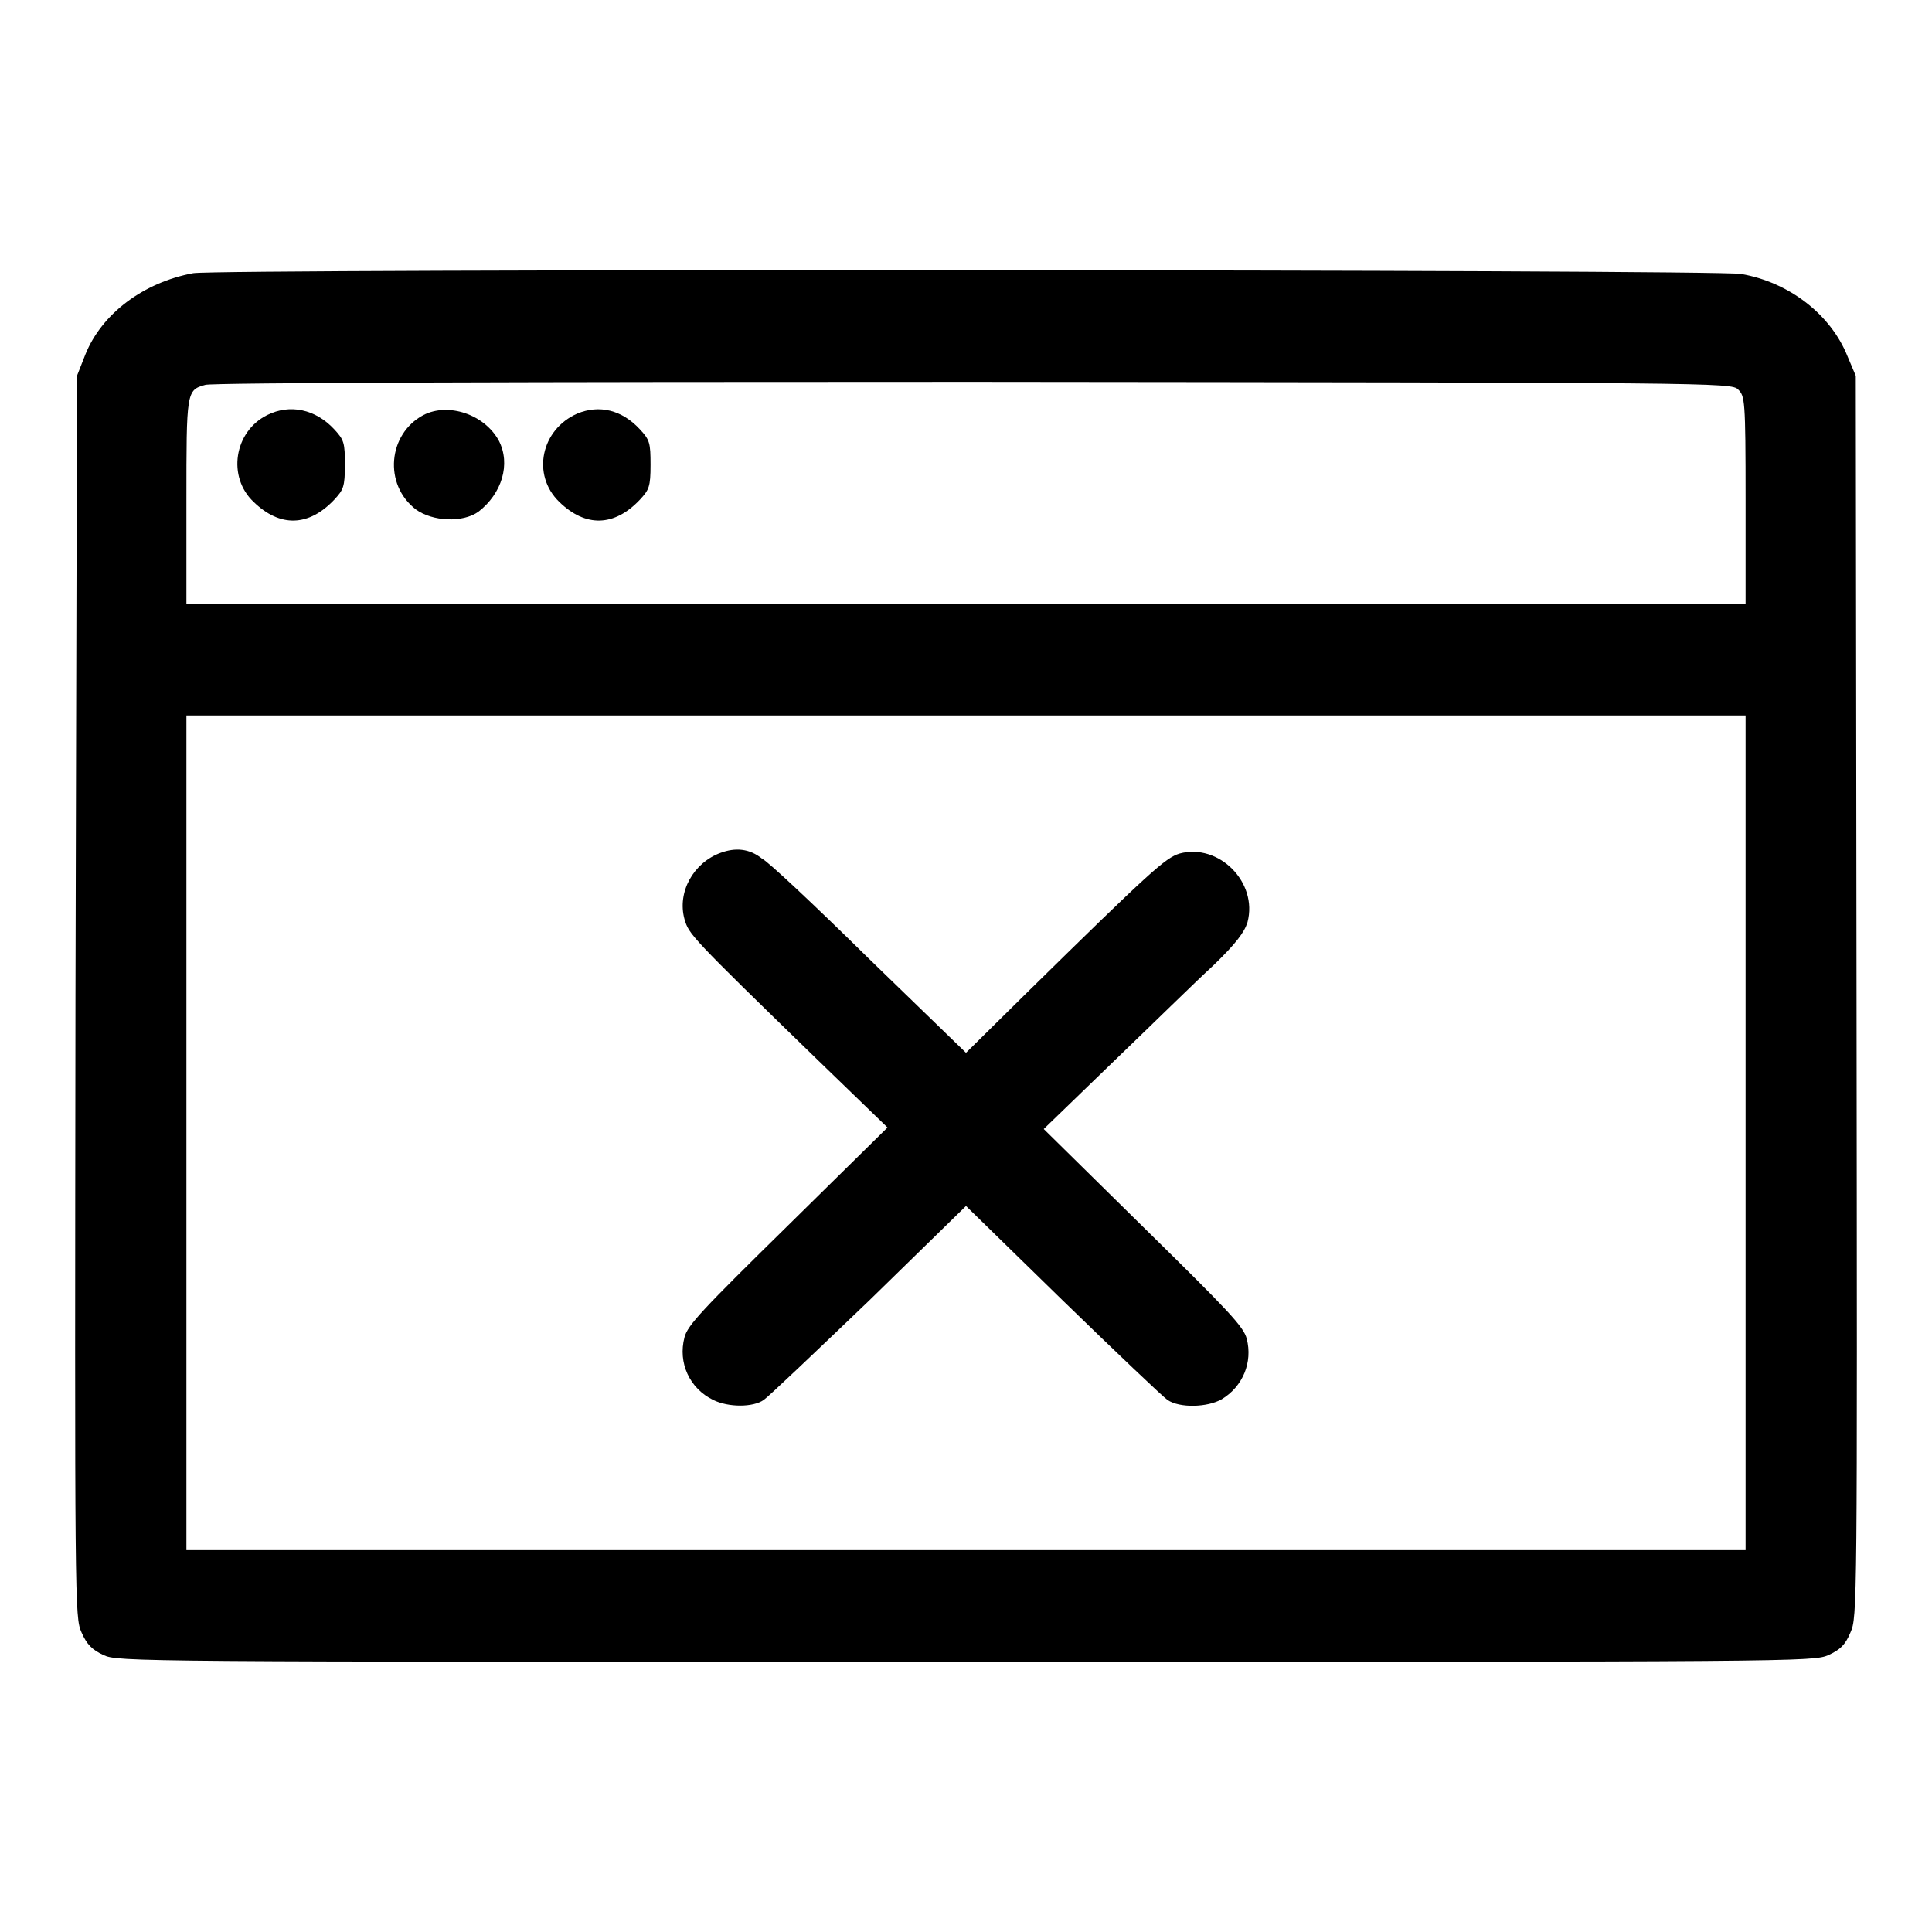 <?xml version="1.0" encoding="utf-8"?>
<!-- Svg Vector Icons : http://www.onlinewebfonts.com/icon -->
<!DOCTYPE svg PUBLIC "-//W3C//DTD SVG 1.1//EN" "http://www.w3.org/Graphics/SVG/1.1/DTD/svg11.dtd">
<svg version="1.1" xmlns="http://www.w3.org/2000/svg" xmlns:xlink="http://www.w3.org/1999/xlink" x="0px" y="0px" viewBox="0 0 256 256" enable-background="new 0 0 256 256" xml:space="preserve">
<g><g><g><path fill="#000000" d="M25.6,36.2c-6.5,1.2-12.1,5.3-14.3,10.8l-1.1,2.8L10,132c-0.1,81-0.1,82.3,0.8,84.3c0.7,1.6,1.4,2.3,2.9,3c1.9,0.9,4,0.9,114.3,0.9c110.3,0,112.3,0,114.3-0.9c1.5-0.7,2.2-1.3,2.9-3c0.9-2,0.9-3.3,0.8-84.3l-0.1-82.2l-1.1-2.6c-2.2-5.5-7.7-9.8-14.1-10.9C227.4,35.7,29,35.6,25.6,36.2z M230.3,51.6c0.9,0.9,1,1.2,1,14.7V80H128H24.7V66.5c0-14.7,0-14.8,2.5-15.5c0.8-0.3,43.4-0.4,101.7-0.4C227,50.7,229.4,50.7,230.3,51.6z M231.3,150.1v55.3H128H24.7v-55.3V94.8H128h103.3V150.1z"/><path fill="#000000" d="M35.4,55c-4.4,2.2-5.3,8.2-1.8,11.5c3.5,3.4,7.3,3.3,10.7-0.3c1.2-1.3,1.4-1.7,1.4-4.6s-0.1-3.3-1.4-4.7C41.8,54.2,38.4,53.5,35.4,55z"/><path fill="#000000" d="M56.1,55c-4.7,2.5-5.3,9.2-1,12.5c2.2,1.6,6.2,1.8,8.3,0.3c3.1-2.4,4.3-6.3,2.7-9.4C64.2,54.9,59.4,53.3,56.1,55z"/><path fill="#000000" d="M76.5,54.8c-4.8,2.1-6.1,8.1-2.4,11.7c3.5,3.4,7.3,3.3,10.7-0.3c1.2-1.3,1.4-1.7,1.4-4.6s-0.1-3.3-1.4-4.7C82.4,54.3,79.4,53.6,76.5,54.8z"/><path fill="#000000" d="M95.5,113c-3.6,1.3-5.8,5.2-4.8,8.8c0.6,2,0.6,2.1,17.7,18.7l9.2,8.9l-13.2,13c-11.3,11.1-13.3,13.2-13.7,14.8c-0.9,3.4,0.7,6.8,3.8,8.3c2,1,5.3,1,6.7,0c0.6-0.4,6.9-6.4,14-13.2l12.8-12.5l12.8,12.5c7,6.8,13.3,12.8,13.9,13.2c1.6,1.1,5.3,1,7.2-0.1c2.8-1.7,4.1-4.9,3.3-8c-0.4-1.6-2.4-3.7-13.7-14.8l-13.2-13l9.2-8.9c5.1-4.9,11-10.7,13.3-12.8c3-2.9,4.1-4.4,4.5-5.7c1.4-5.3-3.8-10.5-9-9.1c-1.9,0.6-3.7,2.2-20.4,18.6l-7.9,7.8l-13-12.6c-7.1-7-13.4-12.9-14-13.1C99.3,112.4,97.4,112.3,95.5,113z"/></g></g></g>
</svg>